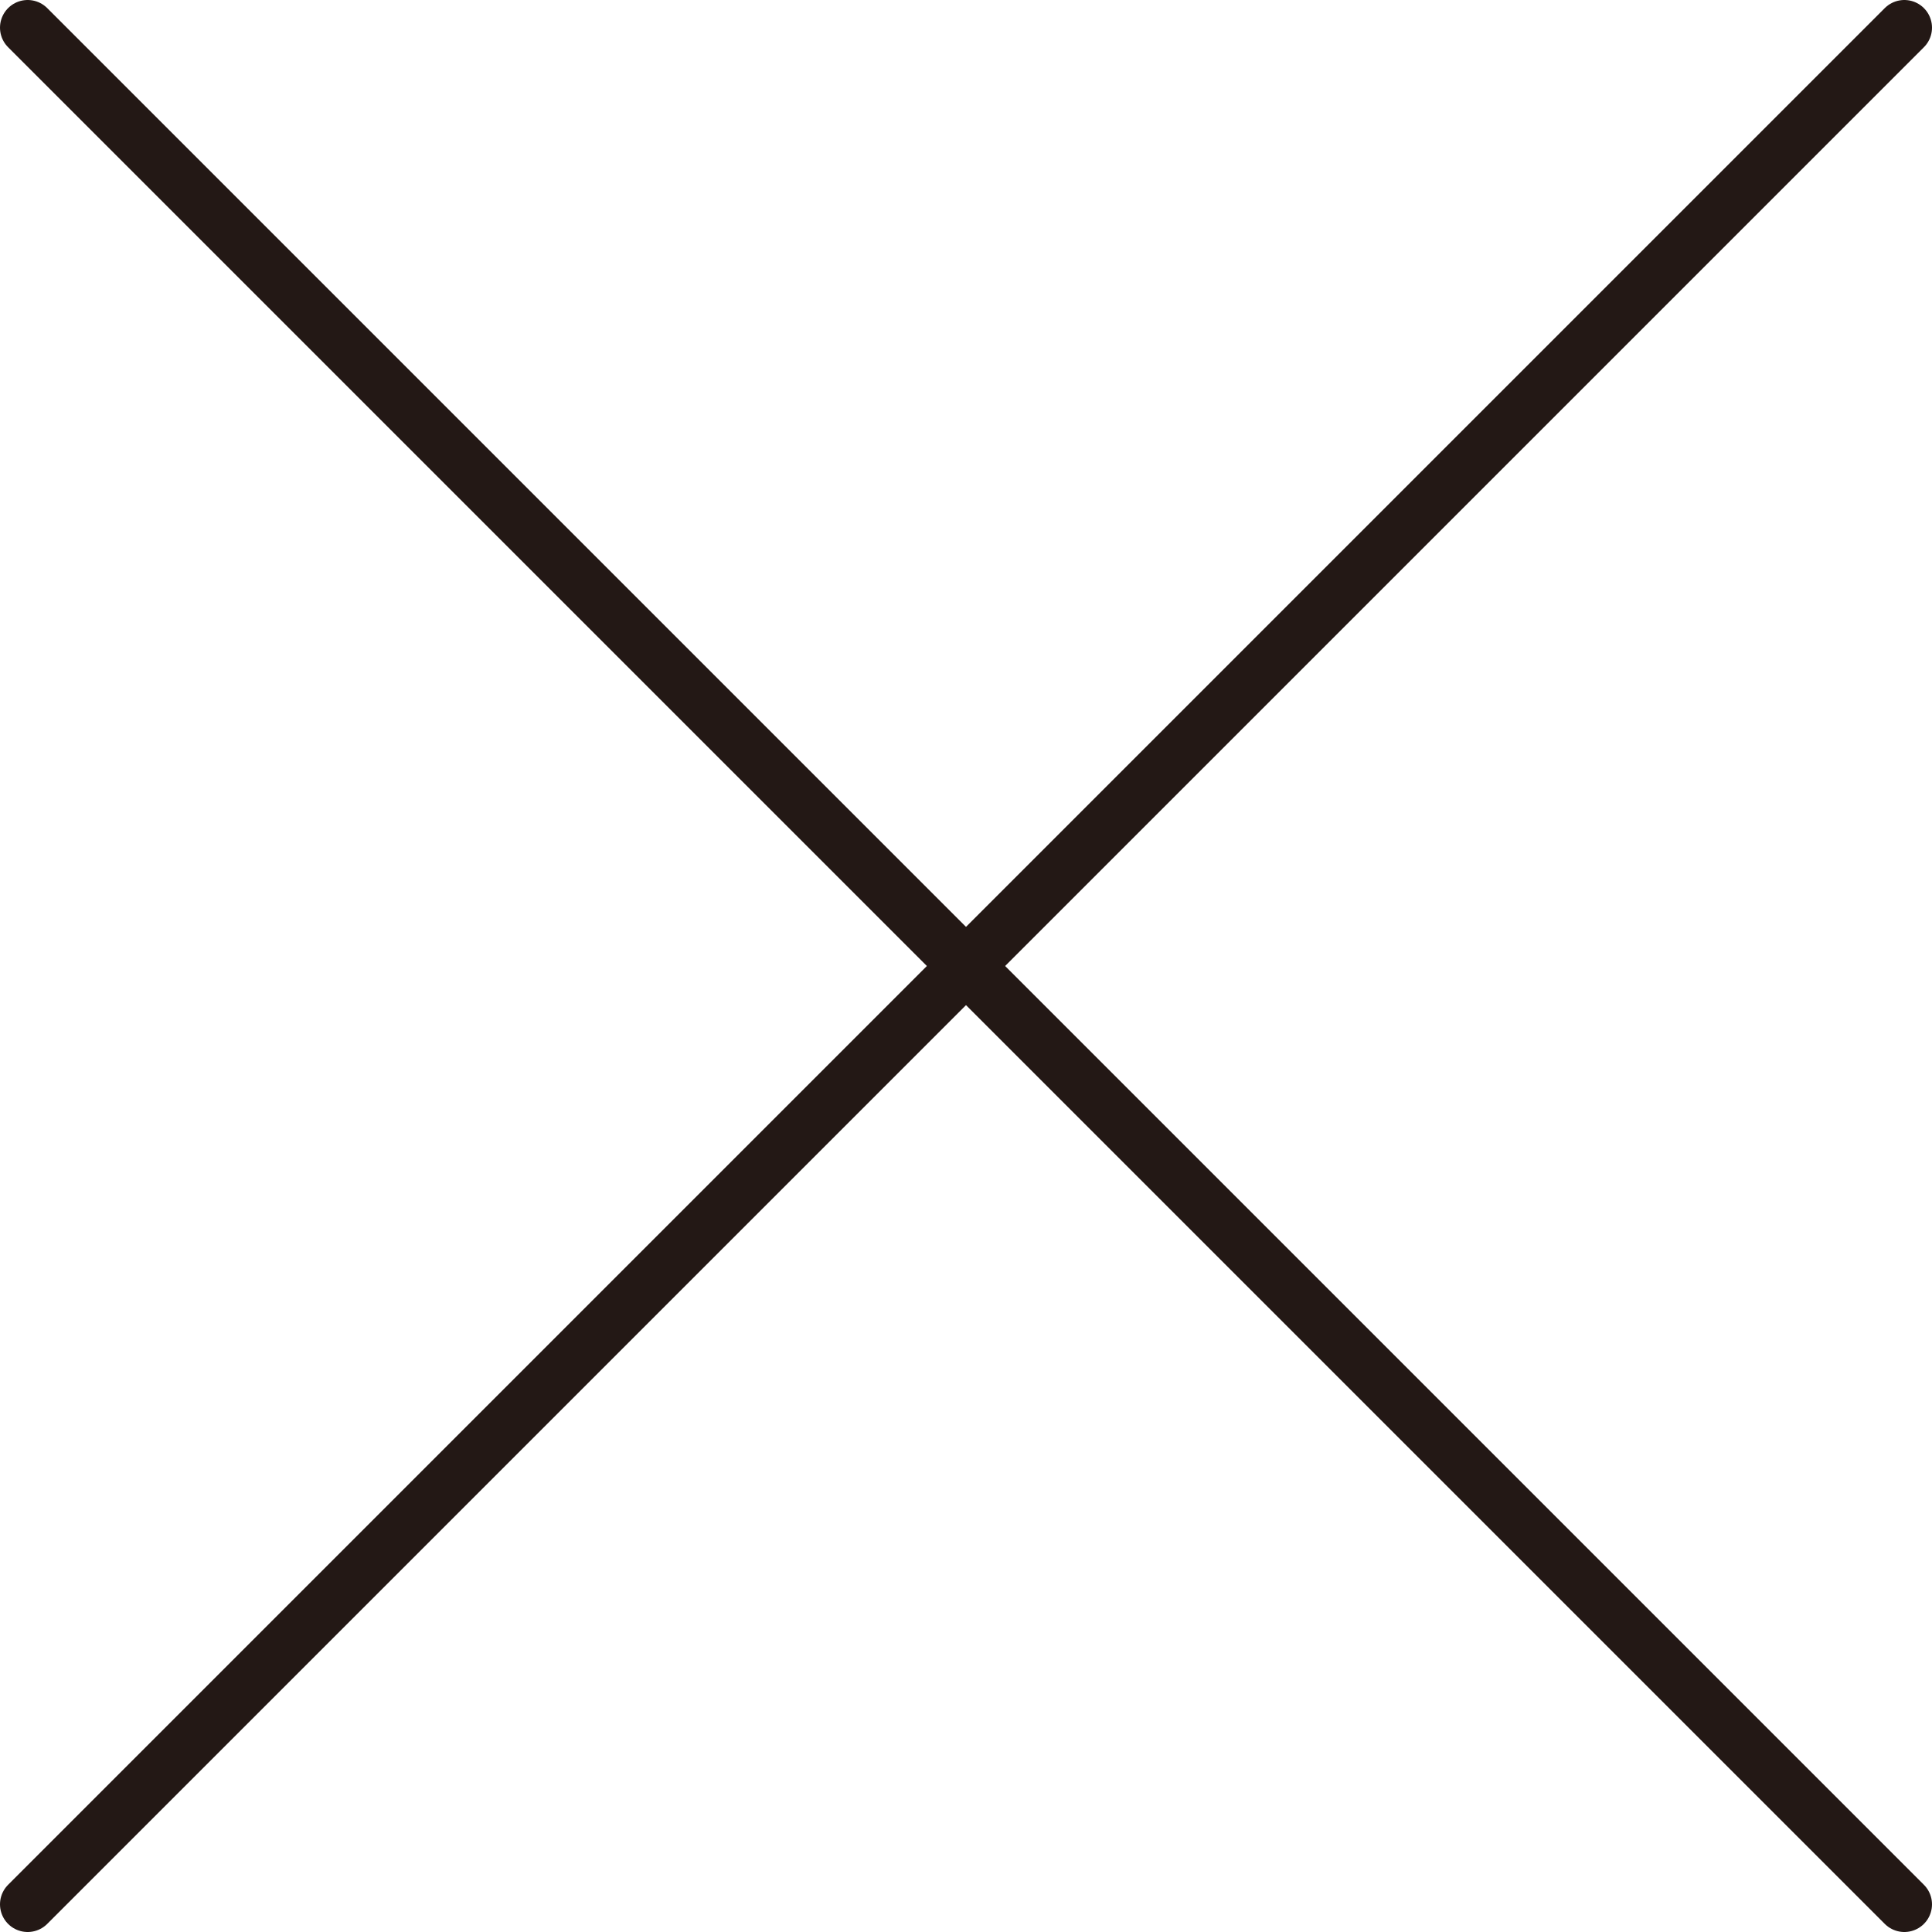 <?xml version="1.0" encoding="UTF-8"?>
<svg id="_レイヤー_1" data-name="レイヤー 1" xmlns="http://www.w3.org/2000/svg" width="69.84" height="69.84" viewBox="0 0 69.84 69.84">
  <defs>
    <style>
      .cls-1 {
        fill: none;
        stroke: #231815;
        stroke-linecap: round;
        stroke-miterlimit: 10;
        stroke-width: 2px;
      }
    </style>
  </defs>
  <line class="cls-1" x1="1" y1="1" x2="68.84" y2="68.84"/>
  <line class="cls-1" x1="68.84" y1="1" x2="1" y2="68.84"/>
</svg>